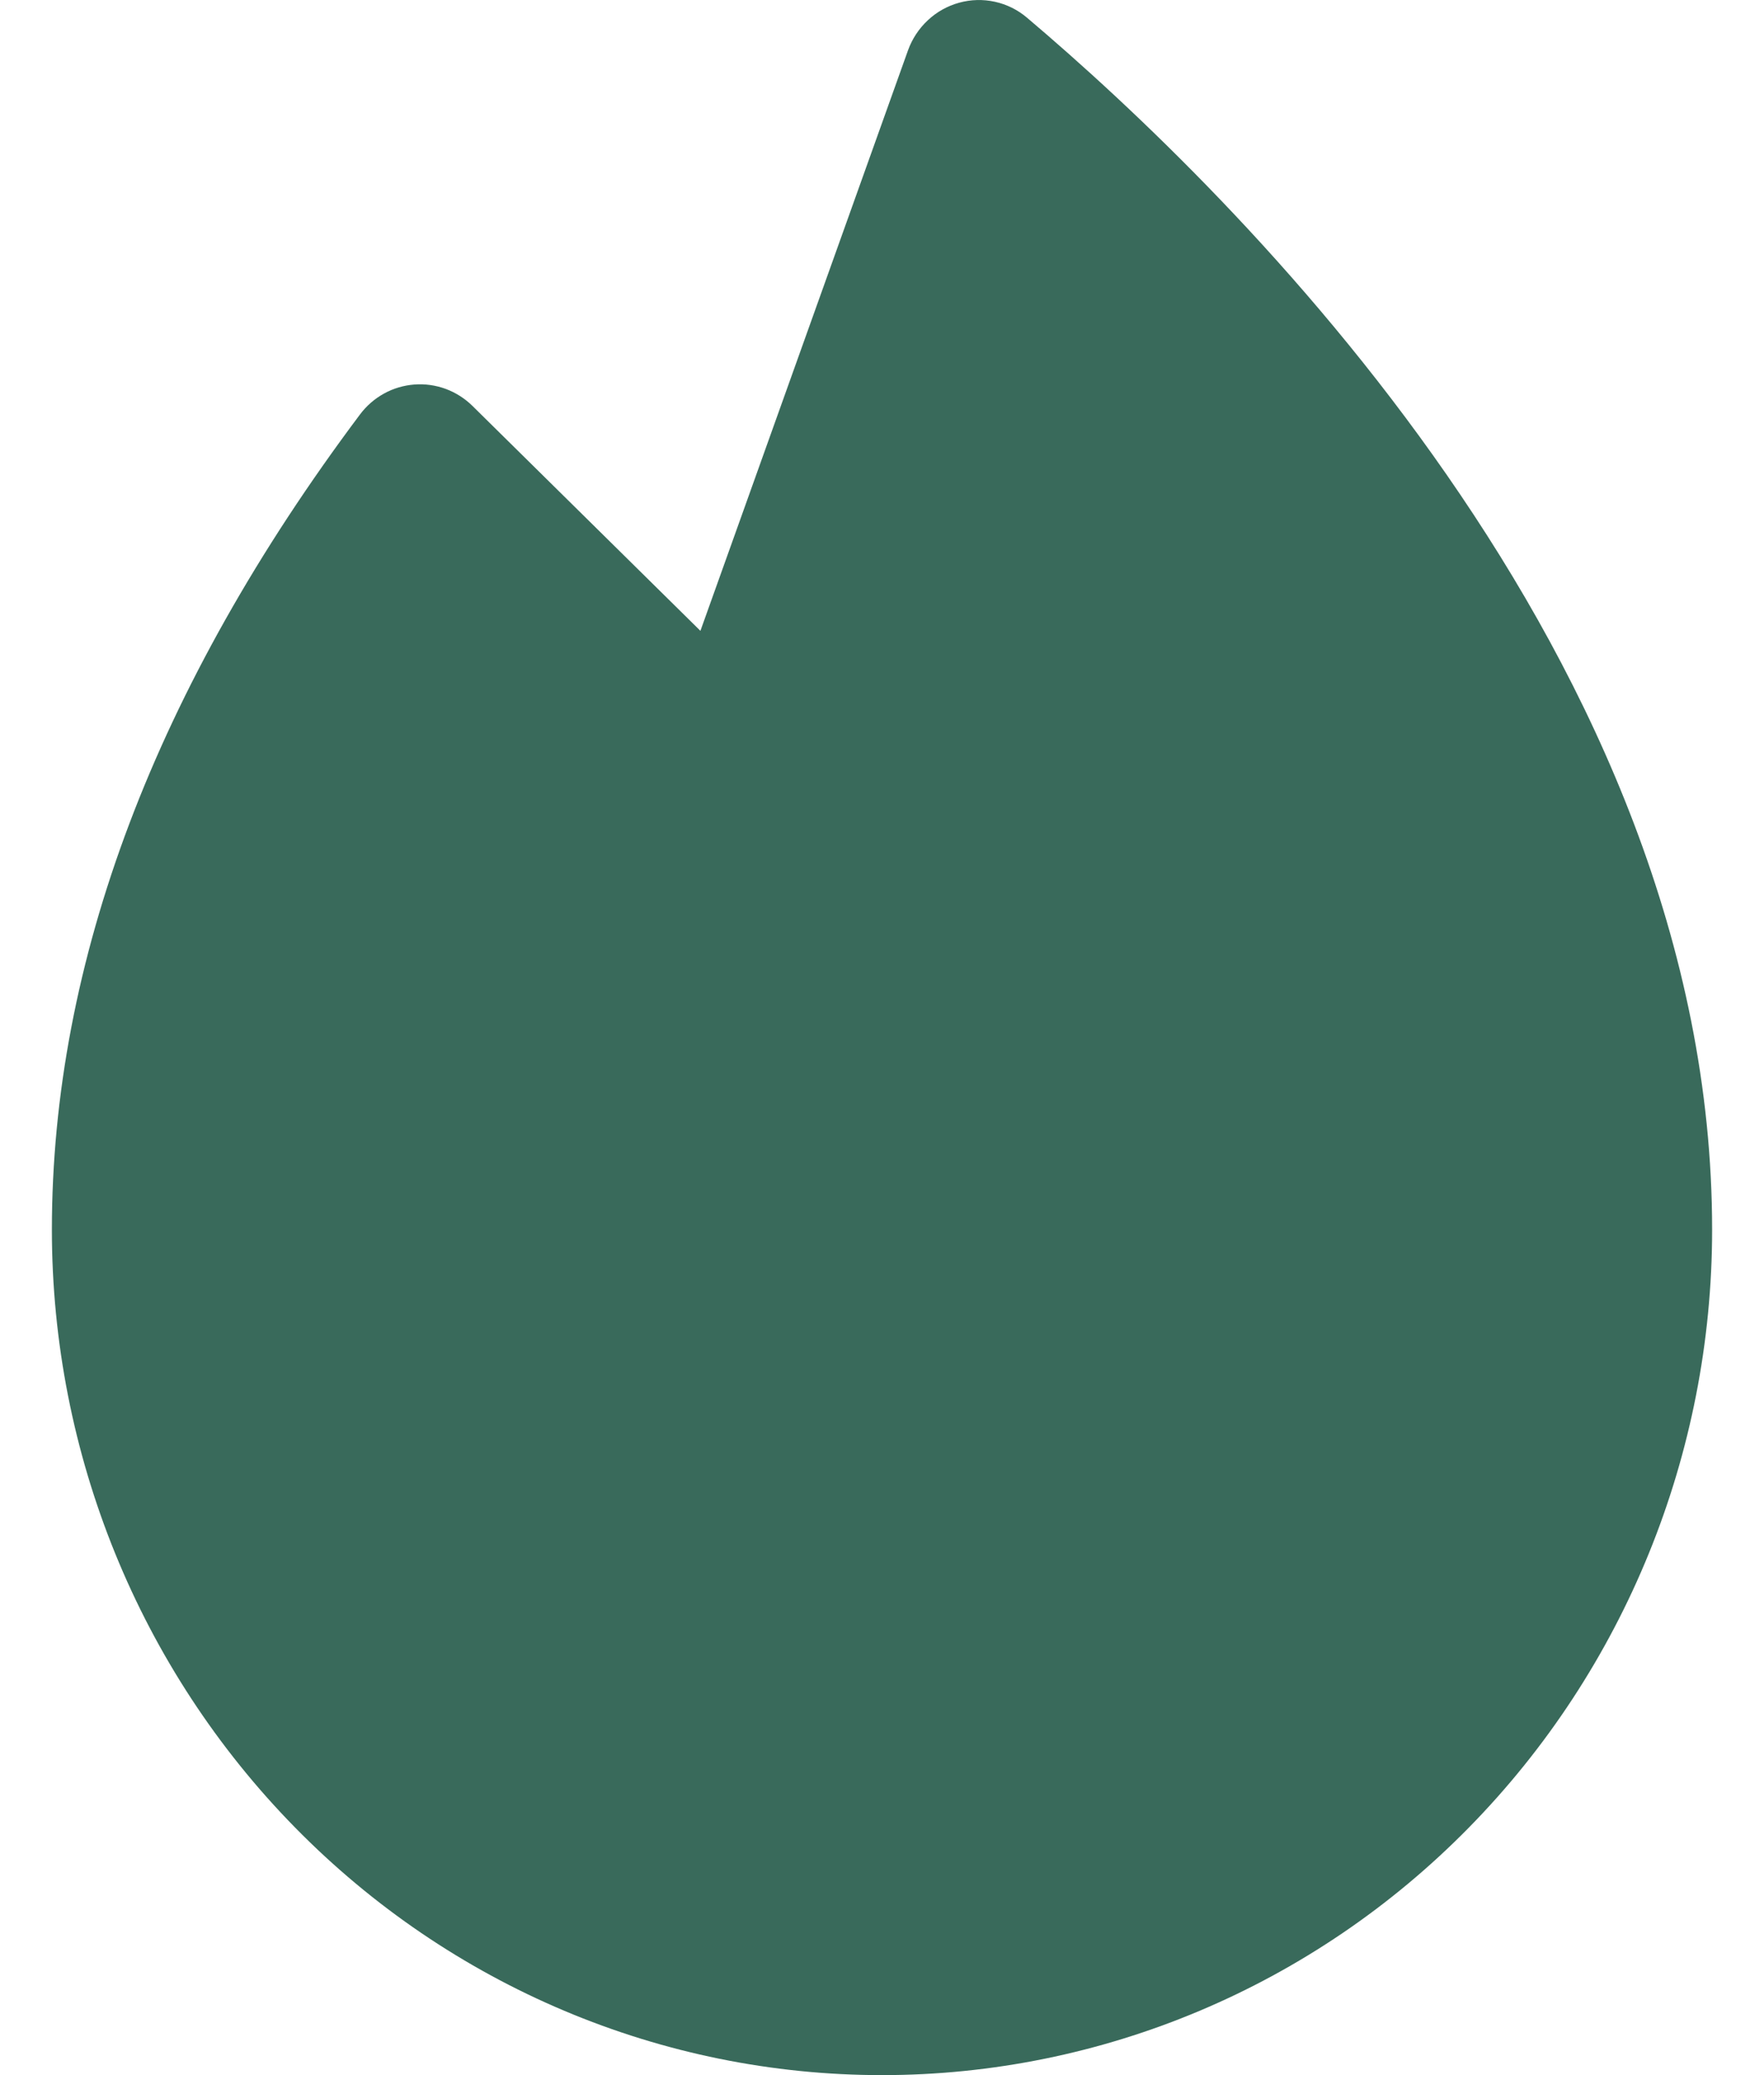 <svg width="17" height="20" viewBox="0 0 17 20" fill="none" xmlns="http://www.w3.org/2000/svg">
<path d="M9.898 0.171C9.809 0.095 9.702 0.042 9.588 0.017C9.474 -0.008 9.356 -0.005 9.244 0.026C9.131 0.057 9.027 0.115 8.942 0.195C8.856 0.275 8.79 0.375 8.75 0.487L6.75 6.08L4.554 3.913C4.48 3.84 4.392 3.784 4.295 3.748C4.199 3.713 4.096 3.698 3.993 3.706C3.891 3.714 3.791 3.743 3.701 3.793C3.61 3.843 3.531 3.912 3.469 3.995C1.5 6.623 0.5 9.267 0.5 11.852C0.5 14.013 1.343 16.085 2.843 17.613C4.343 19.142 6.378 20 8.5 20C10.622 20 12.657 19.142 14.157 17.613C15.657 16.085 16.5 14.013 16.5 11.852C16.5 6.347 11.883 1.852 9.898 0.171Z" fill="#084533" fill-opacity="0.8"/>
</svg>
